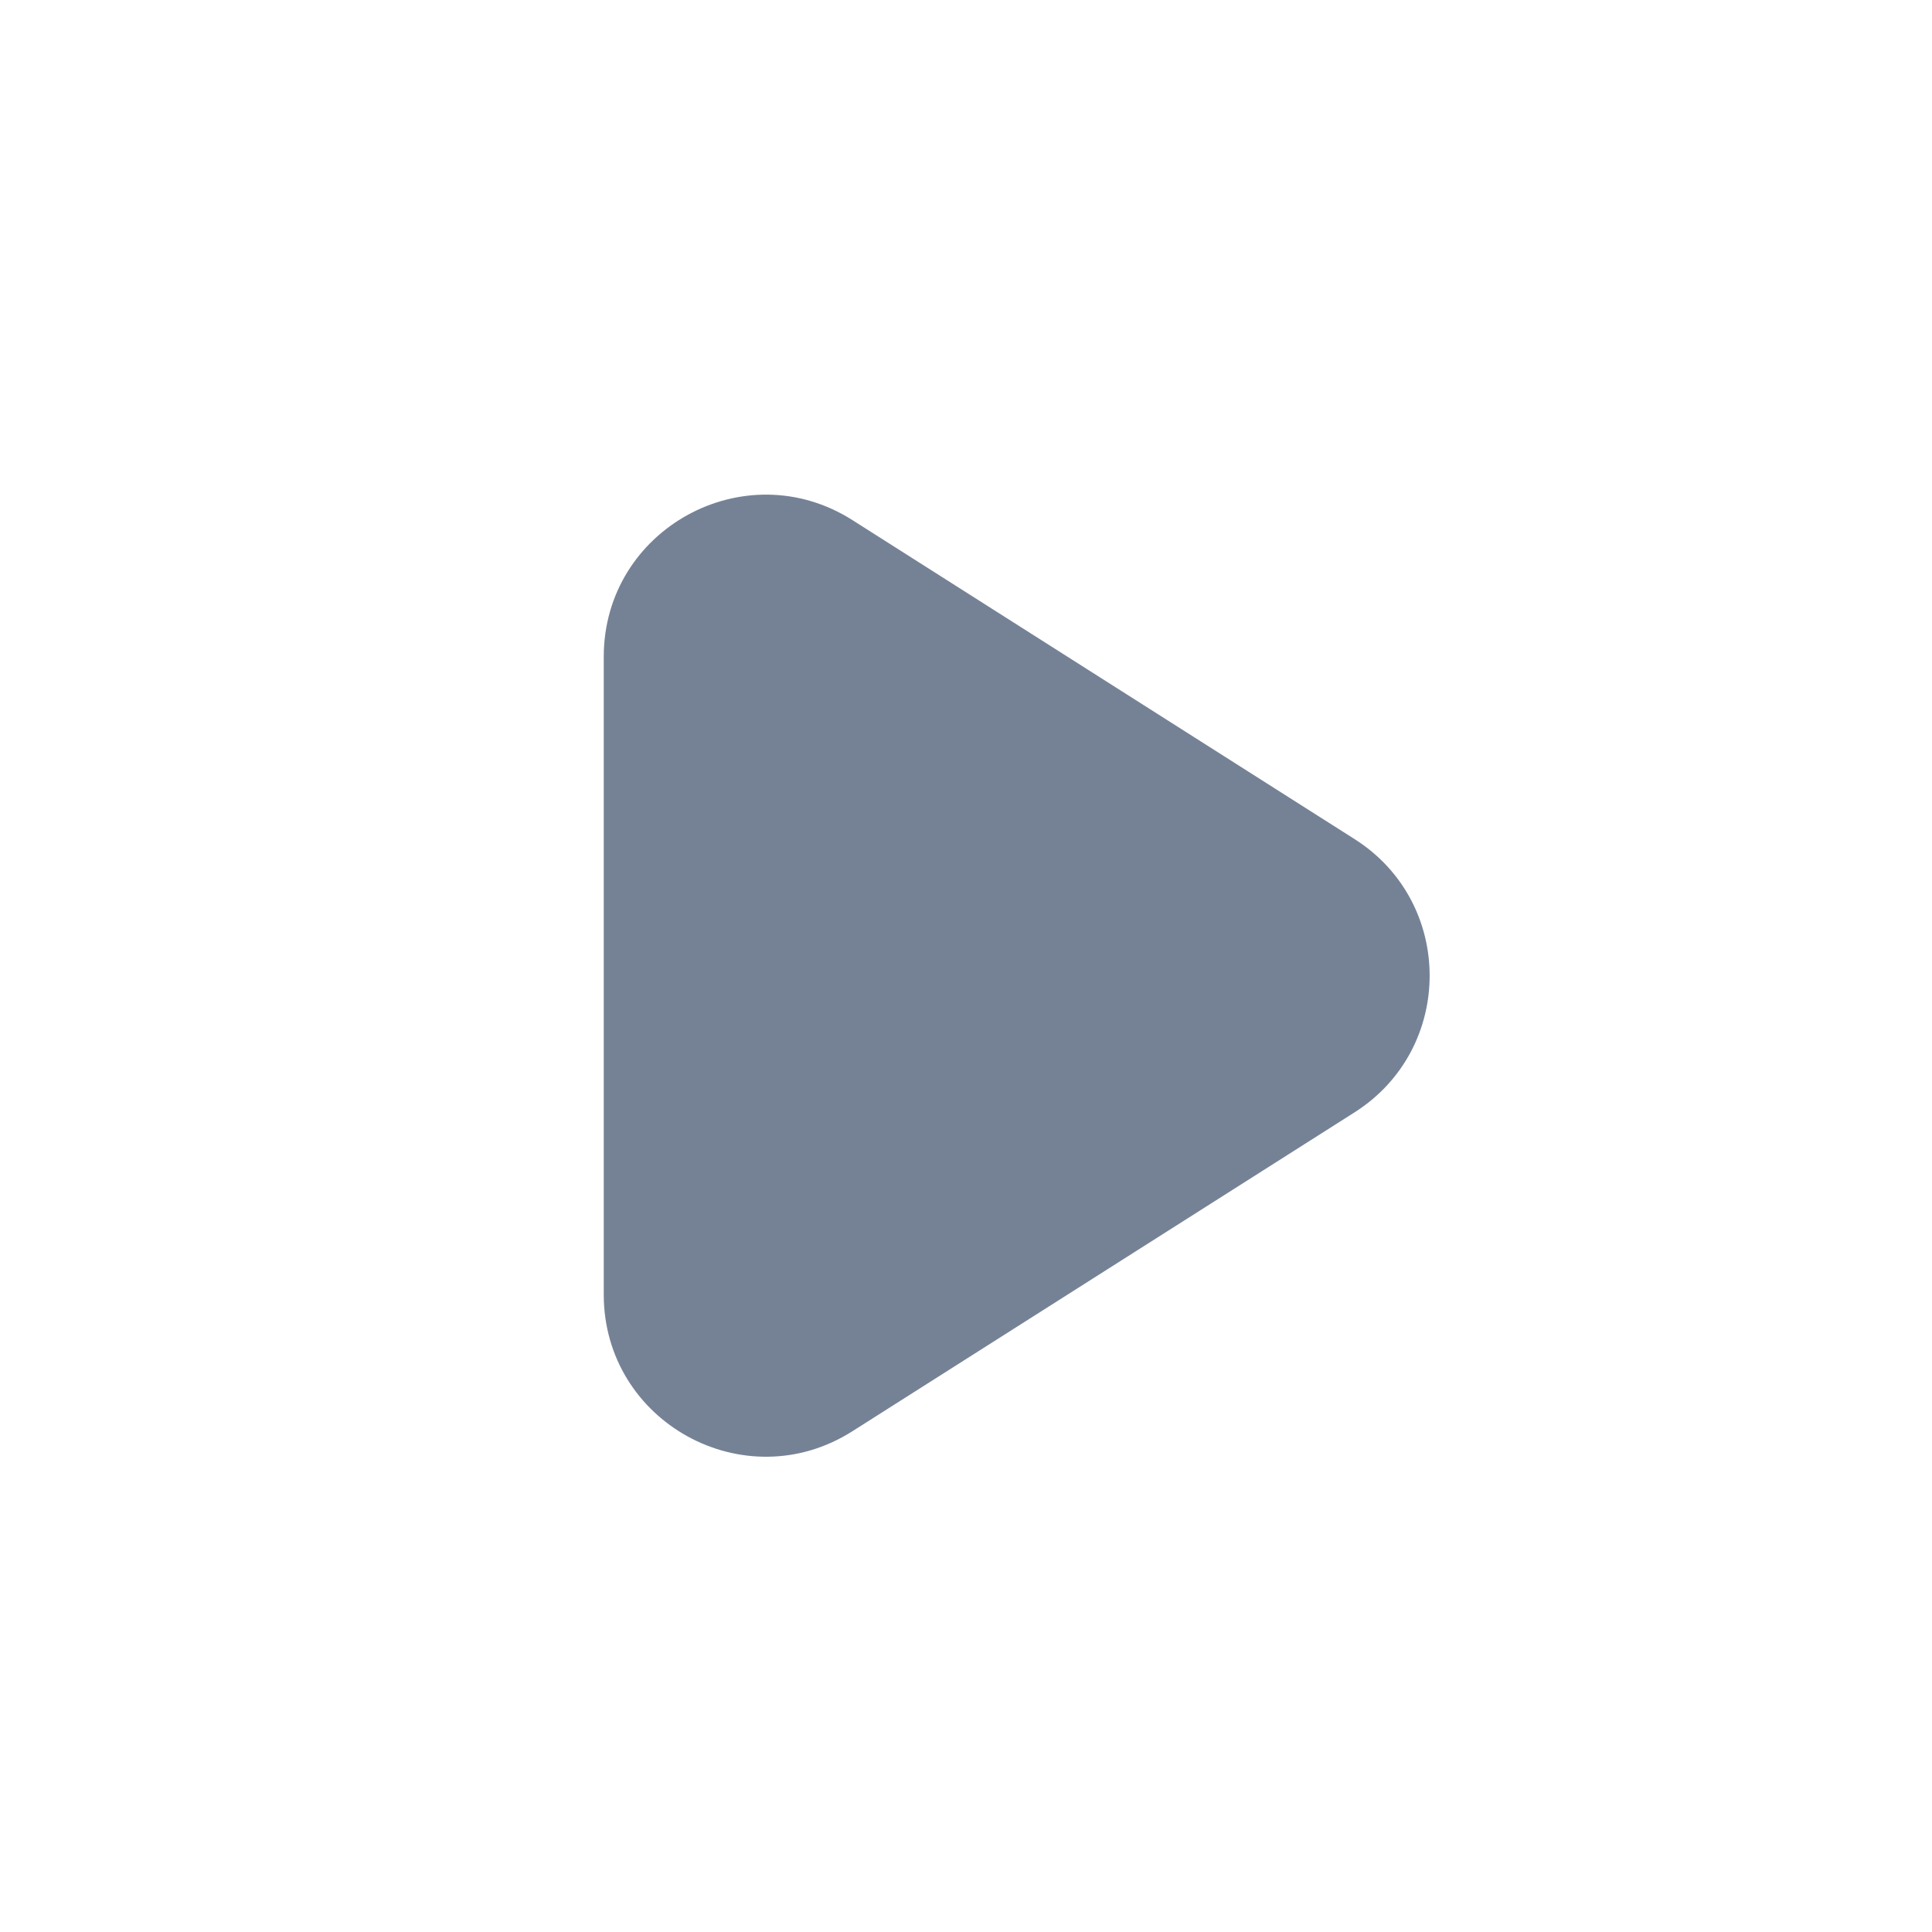 <svg xmlns="http://www.w3.org/2000/svg" xmlns:xlink="http://www.w3.org/1999/xlink" fill="none" version="1.1" width="16" height="16" viewBox="0 0 16 16"><g style="mix-blend-mode:passthrough"><g><g style="mix-blend-mode:passthrough"><rect x="0" y="0" width="16" height="16" rx="0" fill="#FFFFFF" fill-opacity="0"/></g><g style="mix-blend-mode:passthrough"><path d="M14.307,8.941C13.741,9.833,14.382,11,15.439,11L20.721,11C21.778,11,22.42,9.833,21.853,8.941L19.212,4.782C18.685,3.953,17.475,3.953,16.949,4.782L14.307,8.941Z" transform="matrix(0,1,-1,0,16,-10)" fill="#758296" fill-opacity="1"/></g></g></g></svg>
